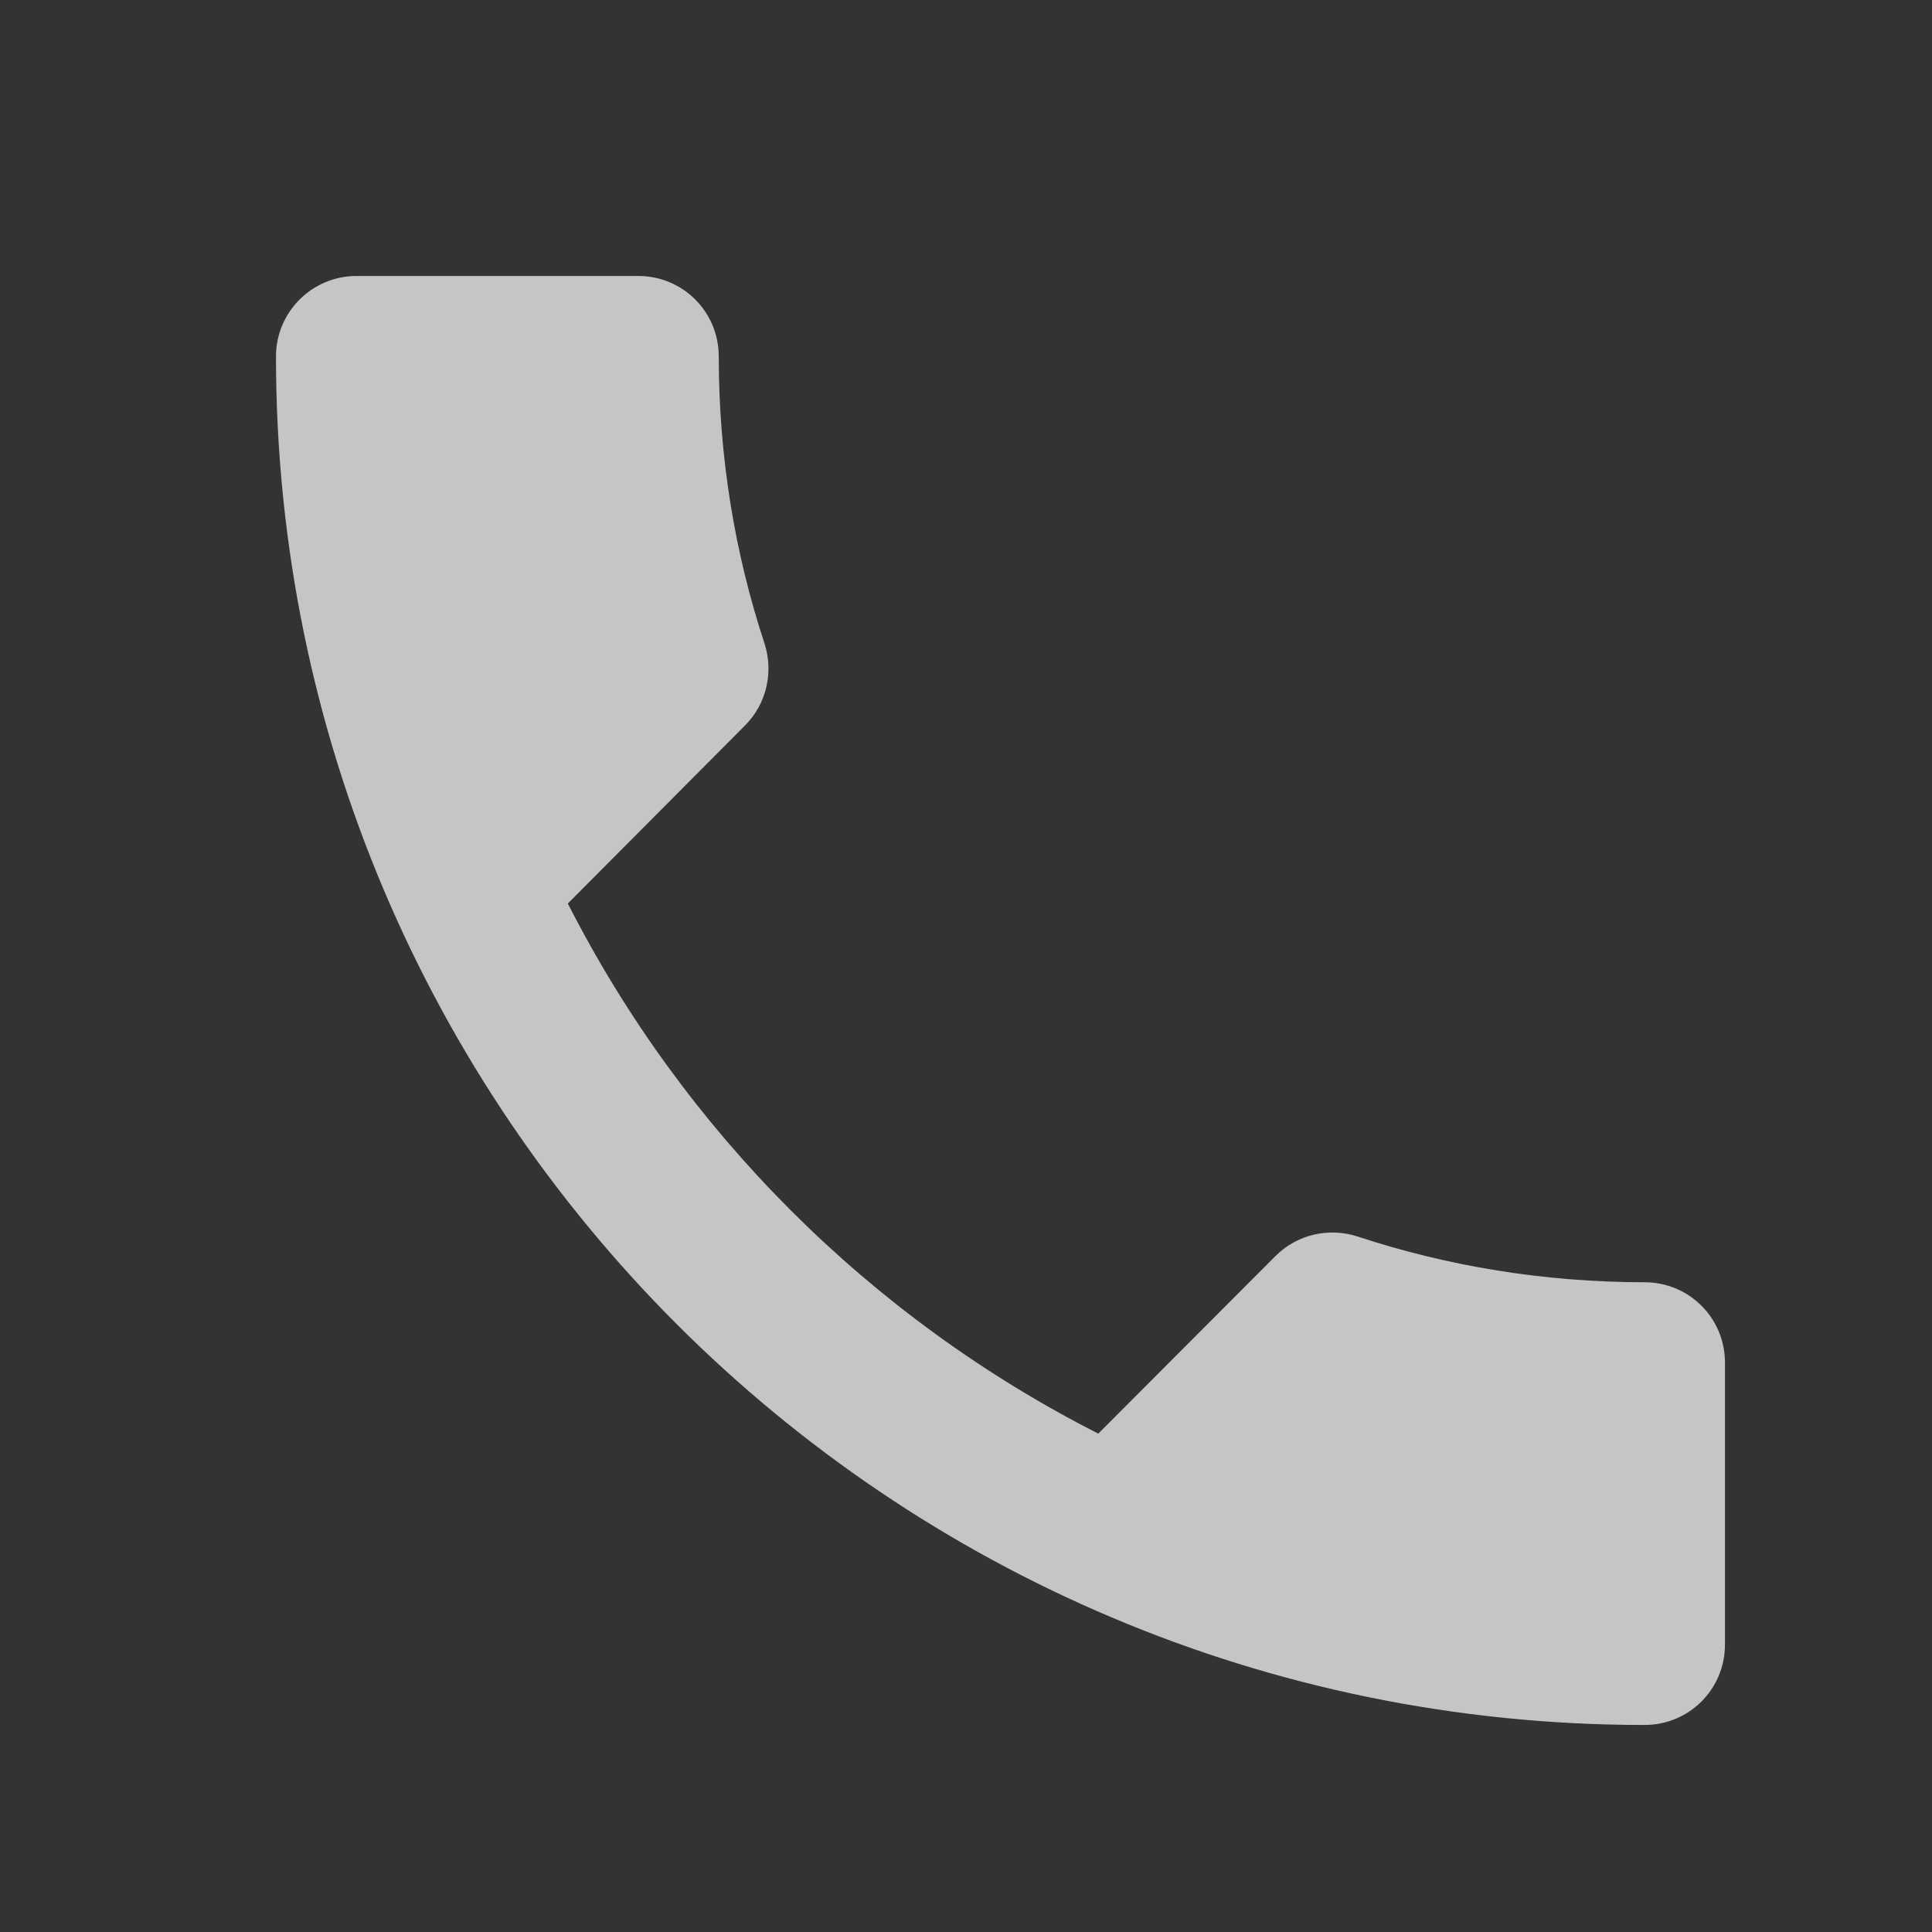 <?xml version="1.0" encoding="UTF-8"?> <svg xmlns="http://www.w3.org/2000/svg" width="32" height="32" viewBox="0 0 32 32" fill="none"><rect x="0" y="0" width="32" height="32" fill="#333333" stroke="none"/><g opacity="0.75" clip-path="url(#clip0_1670_2)"><path d="M9.405 14.965C11.325 18.738 14.411 21.825 18.191 23.745L21.125 20.805C21.491 20.438 22.018 20.331 22.478 20.478C23.971 20.971 25.578 21.238 27.238 21.238C27.978 21.238 28.571 21.831 28.571 22.571V27.238C28.571 27.978 27.978 28.571 27.238 28.571C14.718 28.571 4.571 18.425 4.571 5.905C4.571 5.165 5.171 4.571 5.905 4.571H10.571C11.311 4.571 11.905 5.165 11.905 5.905C11.905 7.565 12.171 9.171 12.665 10.665C12.811 11.125 12.705 11.651 12.338 12.018L9.405 14.965Z" fill="#F5F5F5"></path></g><defs><clipPath id="clip0_1670_2"><rect width="32" height="32" fill="white"></rect></clipPath></defs></svg> 